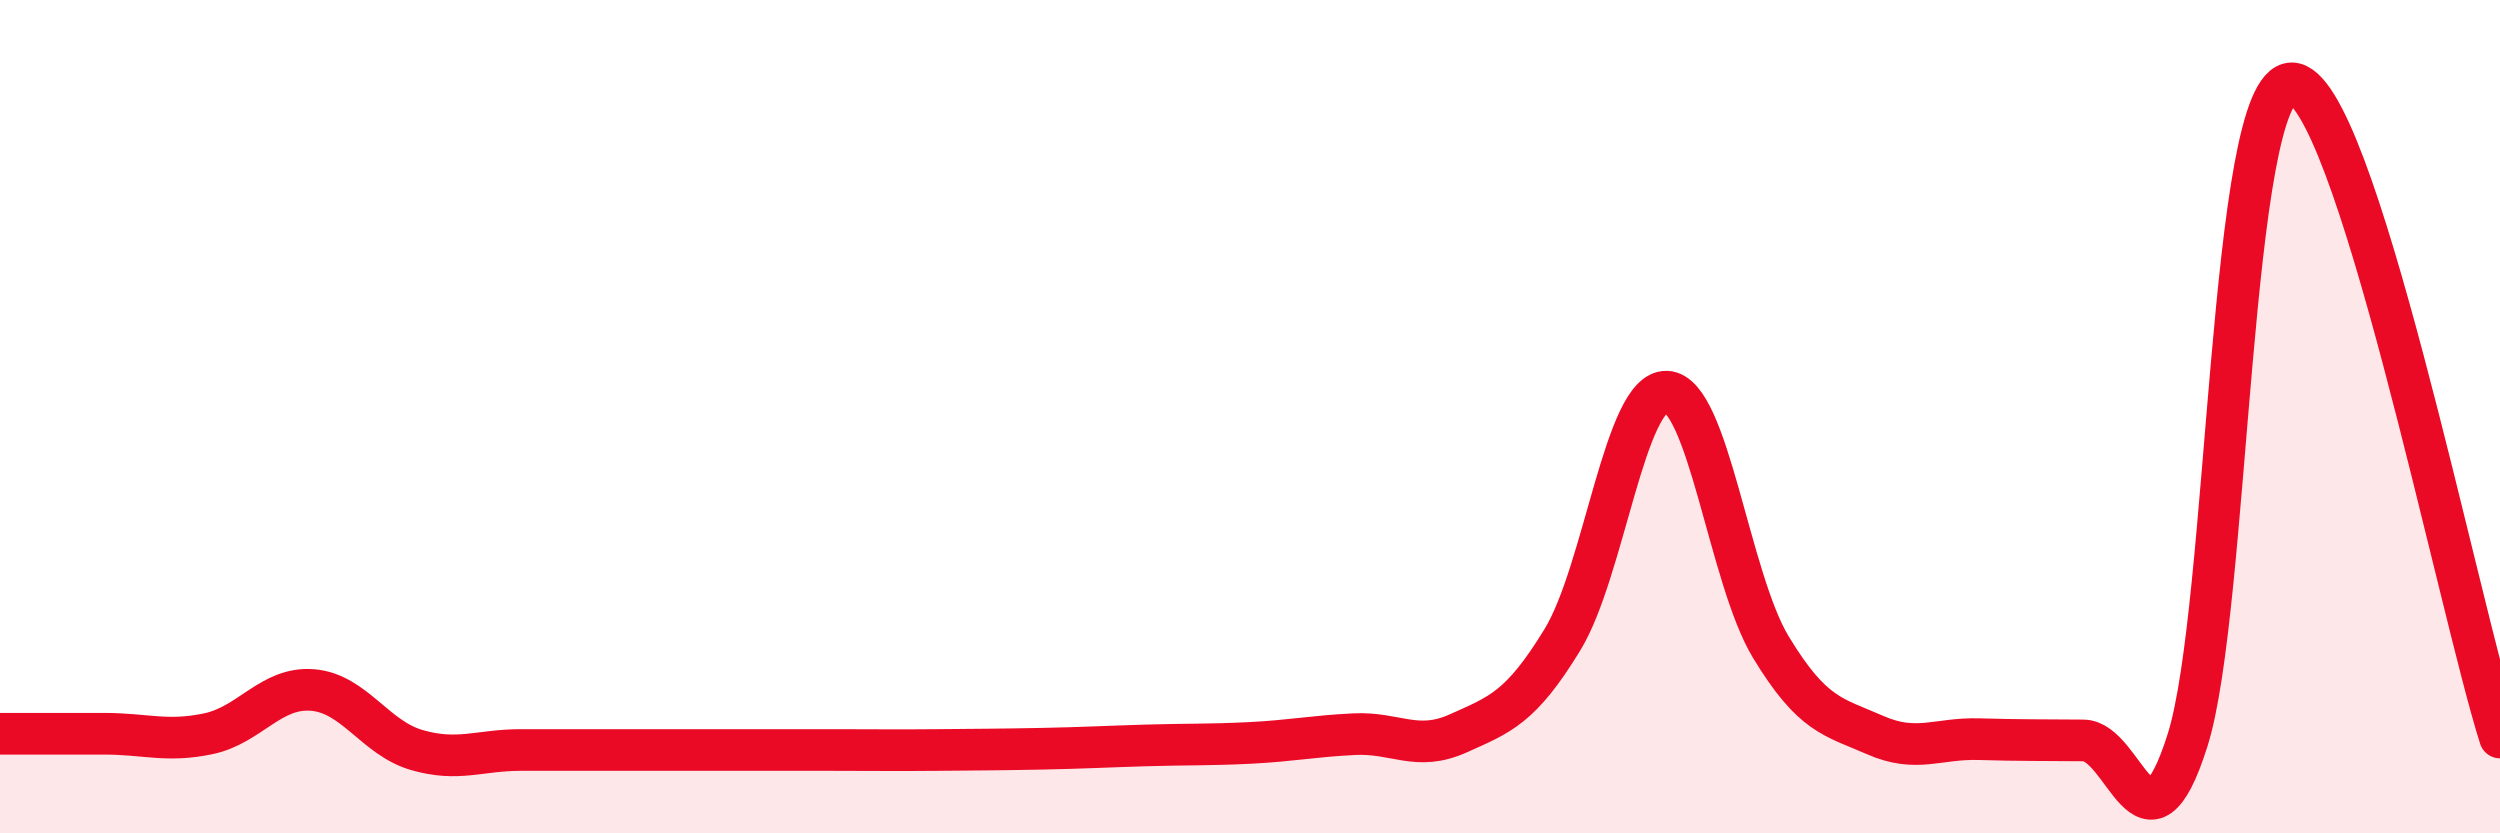 
    <svg width="60" height="20" viewBox="0 0 60 20" xmlns="http://www.w3.org/2000/svg">
      <path
        d="M 0,17.61 C 0.5,17.61 1.5,17.61 2.5,17.61 C 3.5,17.61 4,17.82 5,17.61 C 6,17.4 6.5,16.48 7.5,16.56 C 8.5,16.64 9,17.71 10,18 C 11,18.29 11.5,18 12.5,18 C 13.5,18 14,18 15,18 C 16,18 16.5,18 17.5,18 C 18.5,18 19,18 20,18 C 21,18 21.5,18.01 22.5,18 C 23.5,17.99 24,17.99 25,17.97 C 26,17.95 26.5,17.92 27.5,17.89 C 28.5,17.86 29,17.88 30,17.83 C 31,17.78 31.5,17.67 32.5,17.62 C 33.5,17.57 34,18.05 35,17.6 C 36,17.15 36.5,16.99 37.5,15.35 C 38.5,13.71 39,9.36 40,9.4 C 41,9.44 41.5,13.88 42.5,15.53 C 43.5,17.18 44,17.2 45,17.64 C 46,18.08 46.5,17.71 47.5,17.74 C 48.5,17.77 49,17.76 50,17.77 C 51,17.78 51.5,20.92 52.5,17.77 C 53.5,14.62 53.5,2.01 55,2 C 56.5,1.99 59,14.56 60,17.7L60 20L0 20Z"
        fill="#EB0A25"
        opacity="0.1"
        stroke-linecap="round"
        stroke-linejoin="round"
      />
      <path
        d="M 0,17.61 C 0.5,17.61 1.5,17.61 2.5,17.61 C 3.5,17.61 4,17.82 5,17.61 C 6,17.4 6.5,16.48 7.5,16.56 C 8.5,16.64 9,17.71 10,18 C 11,18.29 11.5,18 12.5,18 C 13.5,18 14,18 15,18 C 16,18 16.5,18 17.5,18 C 18.5,18 19,18 20,18 C 21,18 21.5,18.01 22.5,18 C 23.5,17.99 24,17.99 25,17.97 C 26,17.95 26.5,17.92 27.5,17.89 C 28.5,17.86 29,17.88 30,17.83 C 31,17.78 31.5,17.67 32.5,17.62 C 33.5,17.57 34,18.05 35,17.6 C 36,17.15 36.5,16.99 37.5,15.35 C 38.5,13.71 39,9.36 40,9.4 C 41,9.44 41.5,13.88 42.5,15.53 C 43.5,17.18 44,17.2 45,17.64 C 46,18.08 46.5,17.71 47.5,17.74 C 48.5,17.77 49,17.76 50,17.77 C 51,17.78 51.5,20.92 52.5,17.77 C 53.5,14.62 53.5,2.01 55,2 C 56.5,1.99 59,14.56 60,17.7"
        stroke="#EB0A25"
        stroke-width="1"
        fill="none"
        stroke-linecap="round"
        stroke-linejoin="round"
      />
    </svg>
  